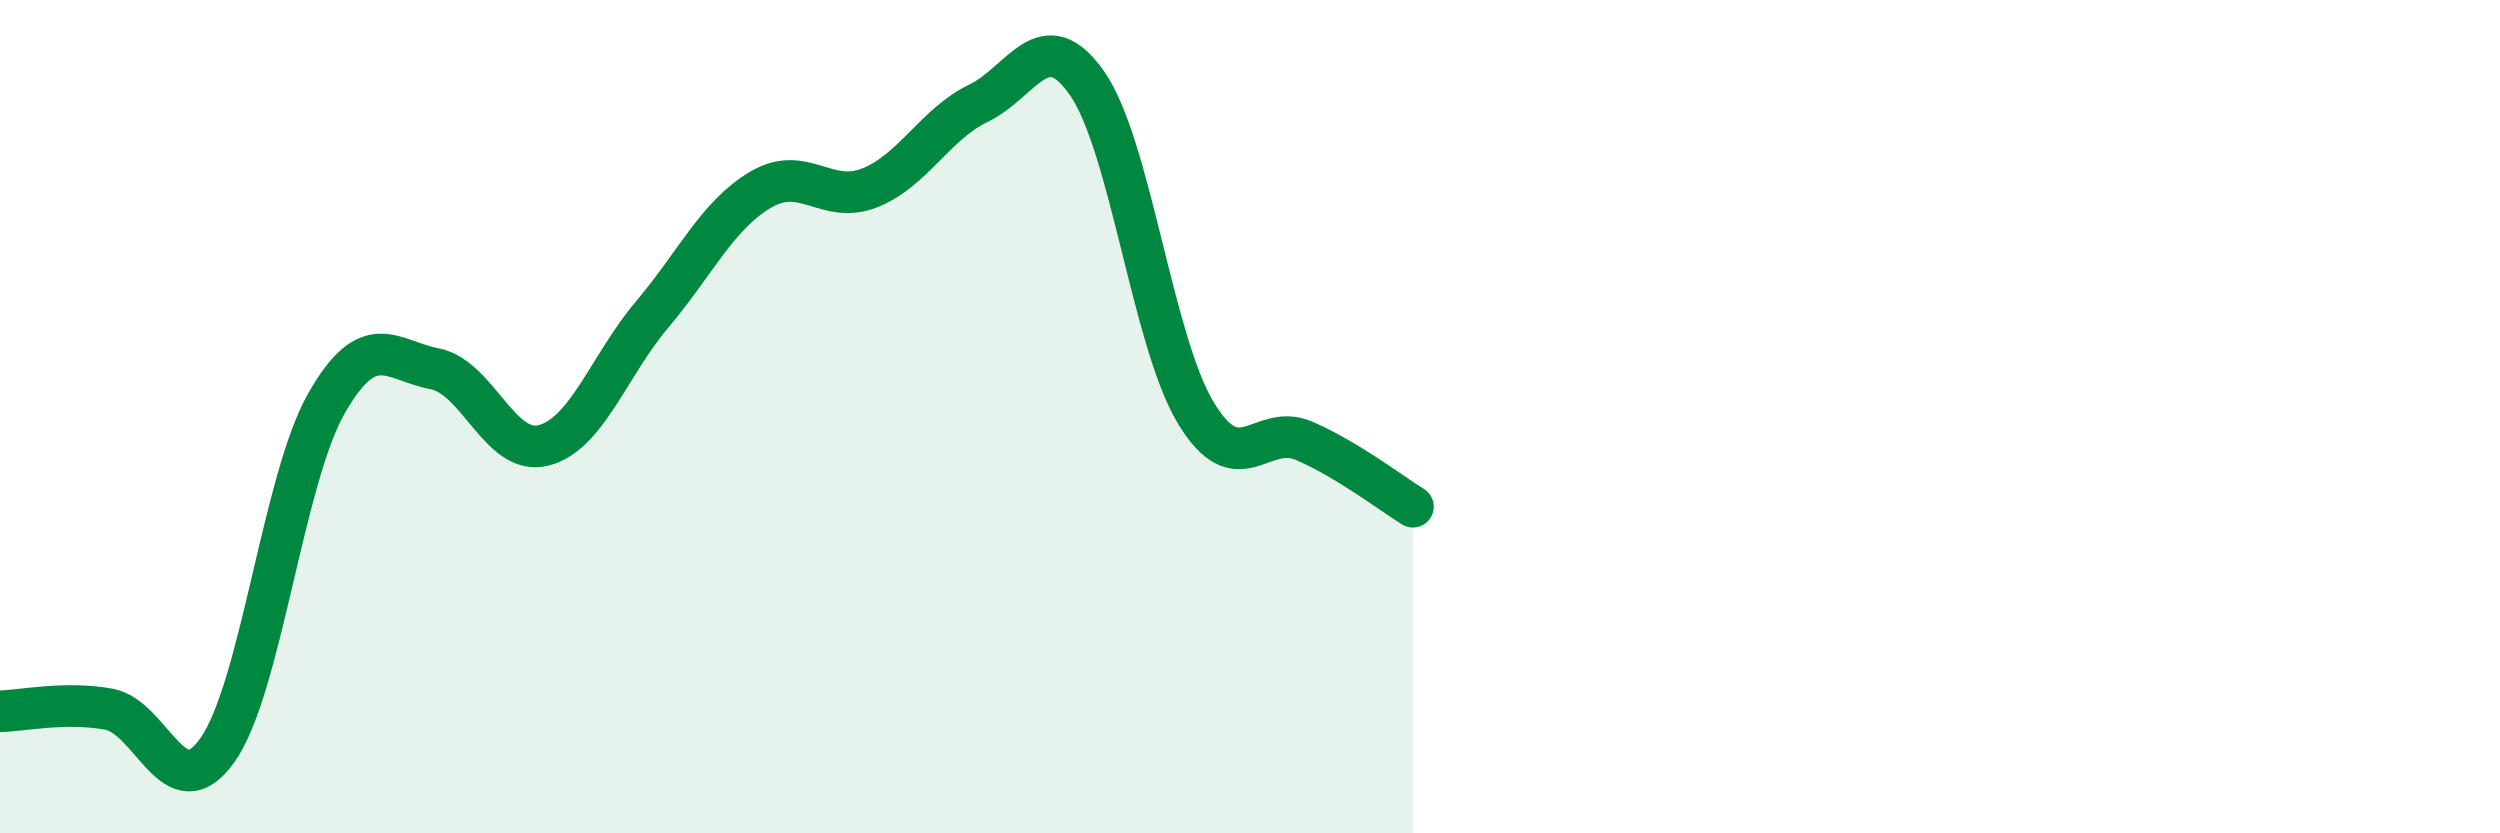 
    <svg width="60" height="20" viewBox="0 0 60 20" xmlns="http://www.w3.org/2000/svg">
      <path
        d="M 0,17.07 C 0.52,17.06 1.57,16.83 2.61,17.02 C 3.65,17.21 4.18,19.47 5.22,18 C 6.26,16.53 6.79,11.52 7.83,9.69 C 8.87,7.86 9.39,8.65 10.43,8.85 C 11.47,9.05 12,10.95 13.04,10.69 C 14.08,10.43 14.61,8.78 15.65,7.55 C 16.69,6.32 17.22,5.16 18.26,4.55 C 19.3,3.94 19.83,4.92 20.87,4.51 C 21.91,4.1 22.44,2.98 23.48,2.48 C 24.52,1.98 25.05,0.51 26.09,2 C 27.13,3.49 27.66,8.19 28.7,9.91 C 29.74,11.63 30.26,10.13 31.3,10.58 C 32.34,11.03 33.39,11.84 33.91,12.16L33.91 20L0 20Z"
        fill="#008740"
        opacity="0.1"
        stroke-linecap="round"
        stroke-linejoin="round"
      />
      <path
        d="M 0,17.07 C 0.52,17.06 1.57,16.83 2.61,17.02 C 3.65,17.21 4.18,19.47 5.22,18 C 6.26,16.53 6.79,11.52 7.83,9.69 C 8.87,7.86 9.39,8.65 10.43,8.85 C 11.47,9.05 12,10.95 13.04,10.69 C 14.08,10.43 14.61,8.78 15.65,7.55 C 16.69,6.32 17.22,5.16 18.26,4.55 C 19.3,3.94 19.83,4.92 20.87,4.51 C 21.91,4.1 22.44,2.98 23.48,2.48 C 24.52,1.98 25.05,0.51 26.09,2 C 27.13,3.49 27.66,8.19 28.7,9.91 C 29.74,11.63 30.26,10.13 31.3,10.58 C 32.34,11.03 33.39,11.84 33.91,12.16"
        stroke="#008740"
        stroke-width="1"
        fill="none"
        stroke-linecap="round"
        stroke-linejoin="round"
      />
    </svg>
  